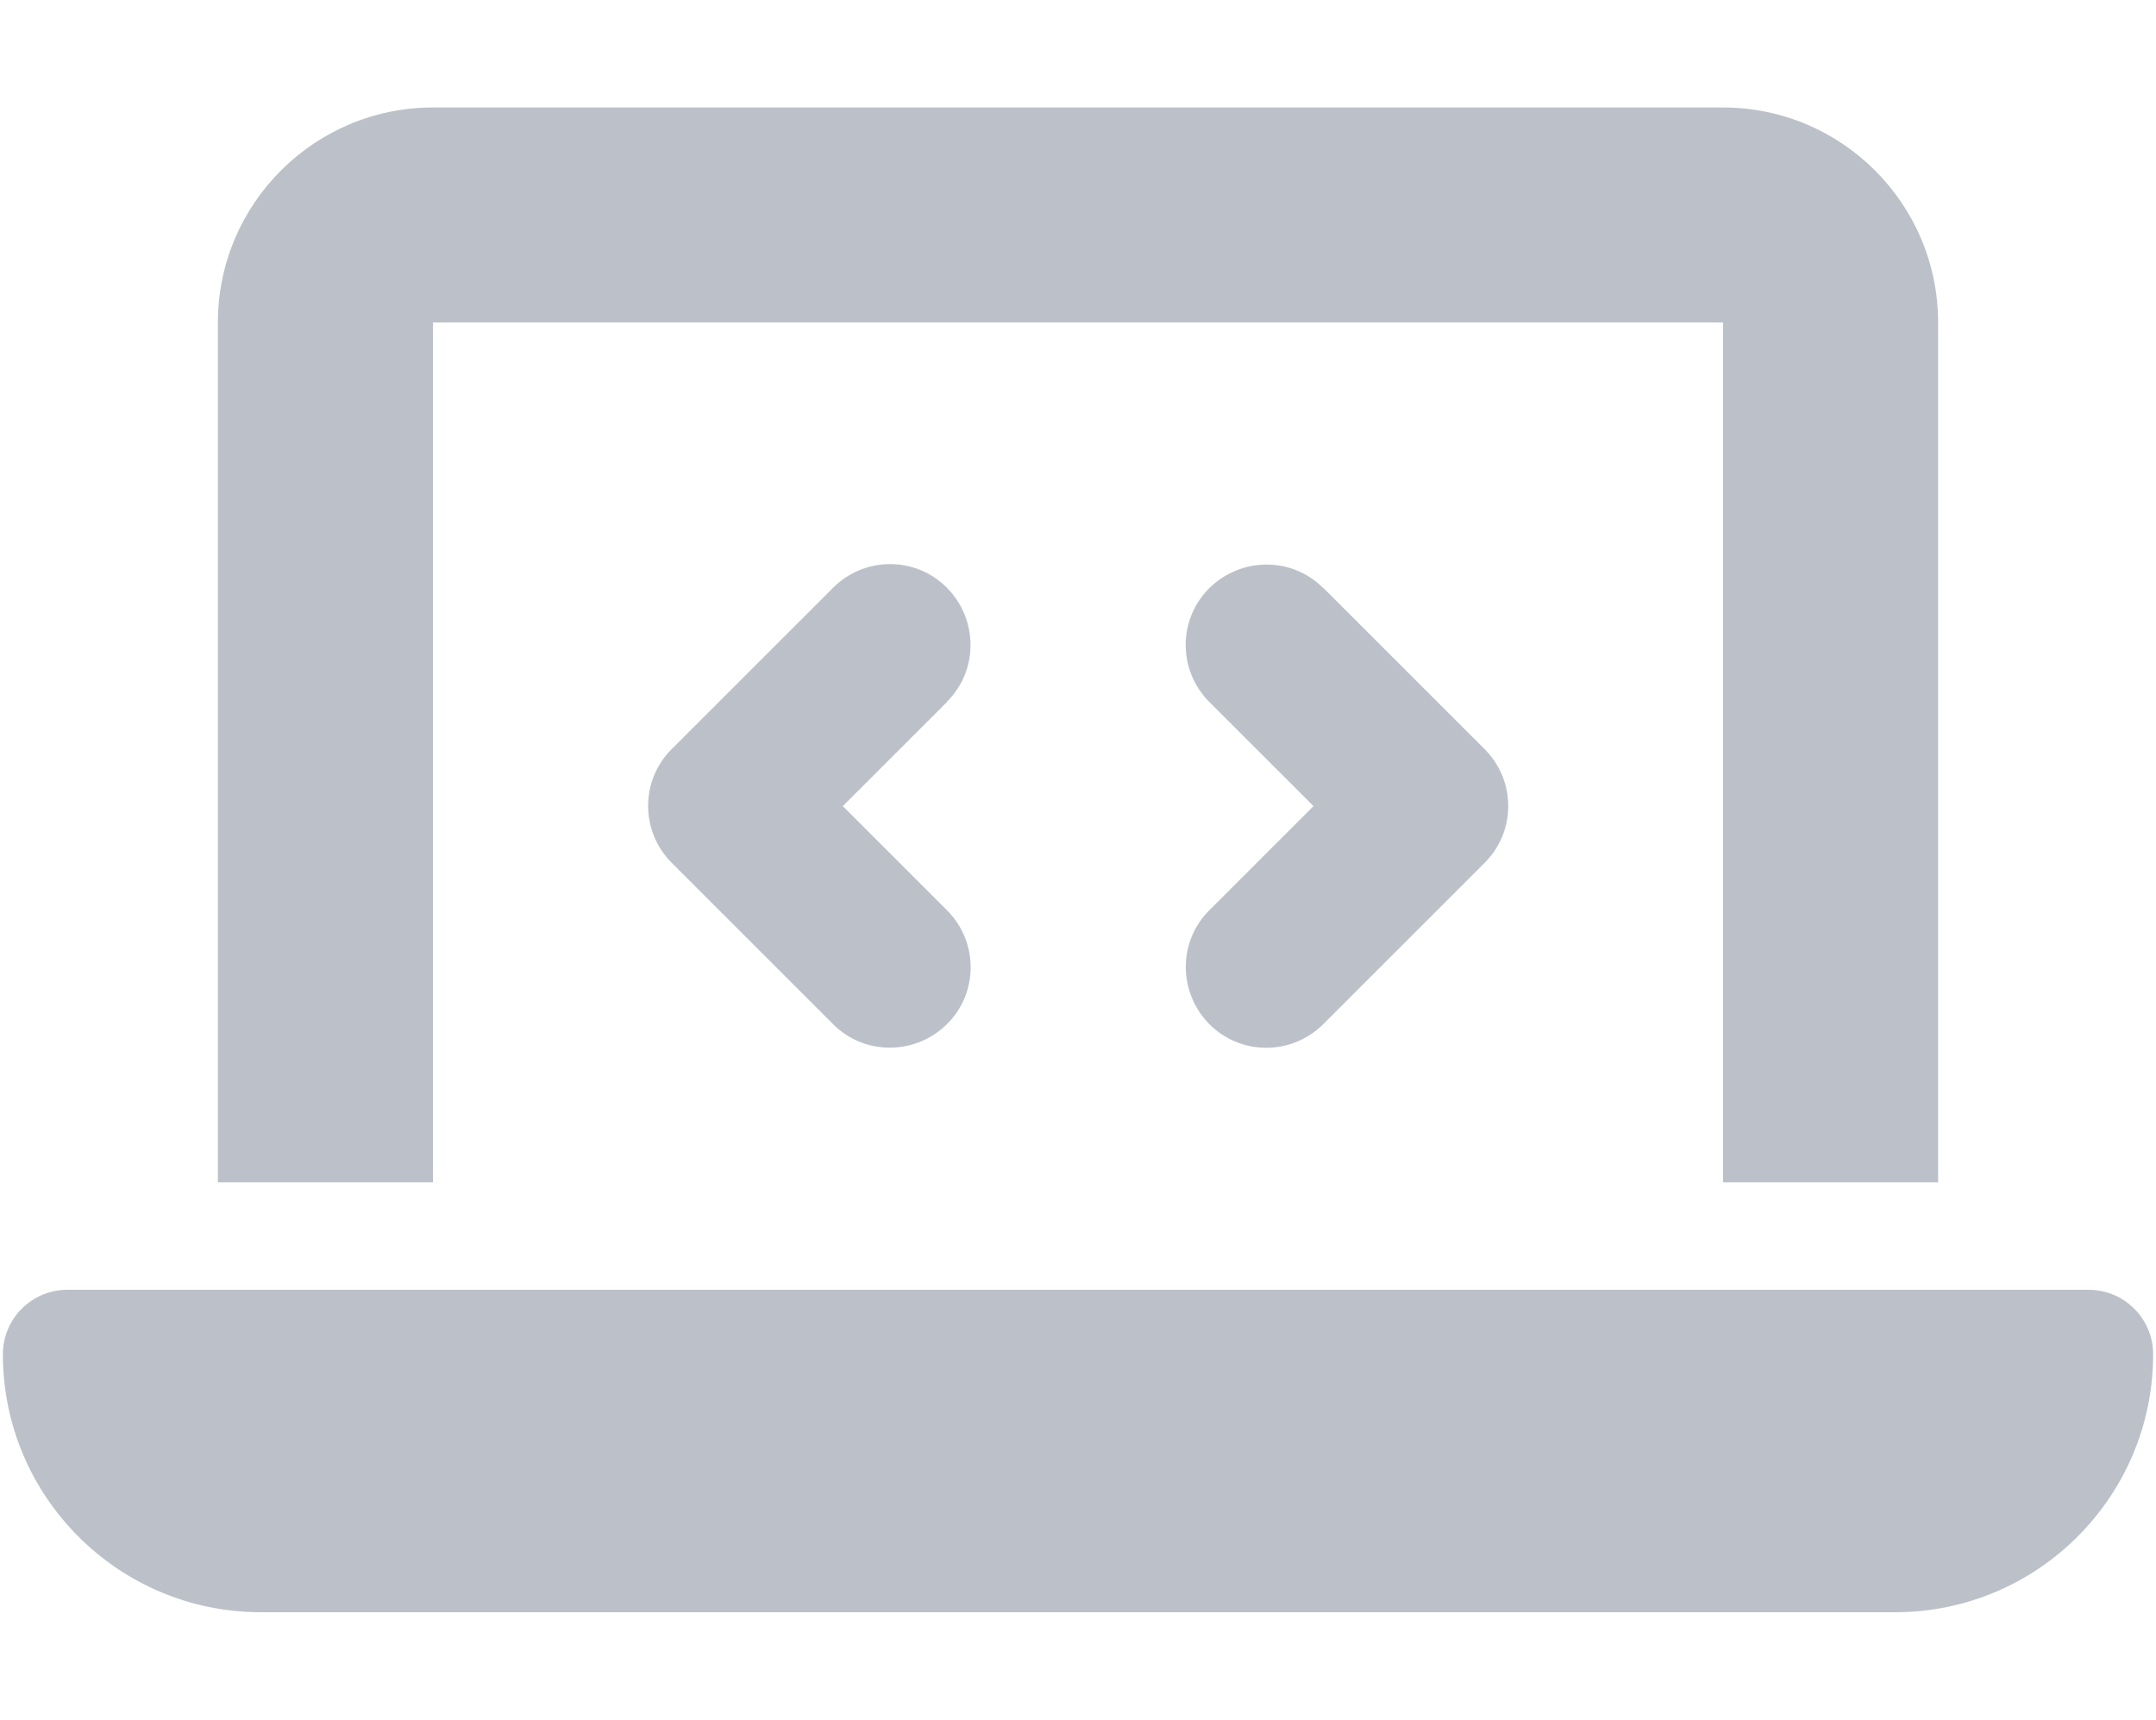 <?xml version="1.0" encoding="UTF-8"?>
<svg xmlns="http://www.w3.org/2000/svg" xmlns:xlink="http://www.w3.org/1999/xlink" width="188px" height="150px" viewBox="0 0 160 128" version="1.1">
<g id="surface1">
<path style=" stroke:none;fill-rule:nonzero;fill:rgb(73.725%,75.686%,78.824%);fill-opacity:1;" d="M 16 24 C 16 15.176 23.176 8 32 8 L 128 8 C 136.824 8 144 15.176 144 24 L 144 88 L 128 88 L 128 24 L 32 24 L 32 88 L 16 88 Z M 0 100.801 C 0 98.148 2.148 96 4.801 96 L 155.199 96 C 157.852 96 160 98.148 160 100.801 C 160 111.398 151.398 120 140.801 120 L 19.199 120 C 8.602 120 0 111.398 0 100.801 Z M 70.25 52.25 L 62.5 60 L 70.25 67.75 C 72.602 70.102 72.602 73.898 70.25 76.227 C 67.898 78.551 64.102 78.574 61.773 76.227 L 49.773 64.227 C 47.426 61.875 47.426 58.074 49.773 55.75 L 61.773 43.75 C 64.125 41.398 67.926 41.398 70.25 43.75 C 72.574 46.102 72.602 49.898 70.25 52.227 Z M 98.25 43.75 L 110.25 55.75 C 112.602 58.102 112.602 61.898 110.25 64.227 L 98.25 76.227 C 95.898 78.574 92.102 78.574 89.773 76.227 C 87.449 73.875 87.426 70.074 89.773 67.75 L 97.523 60 L 89.773 52.25 C 87.426 49.898 87.426 46.102 89.773 43.773 C 92.125 41.449 95.926 41.426 98.25 43.773 Z M 98.25 43.75 "/>
</g>
</svg>
